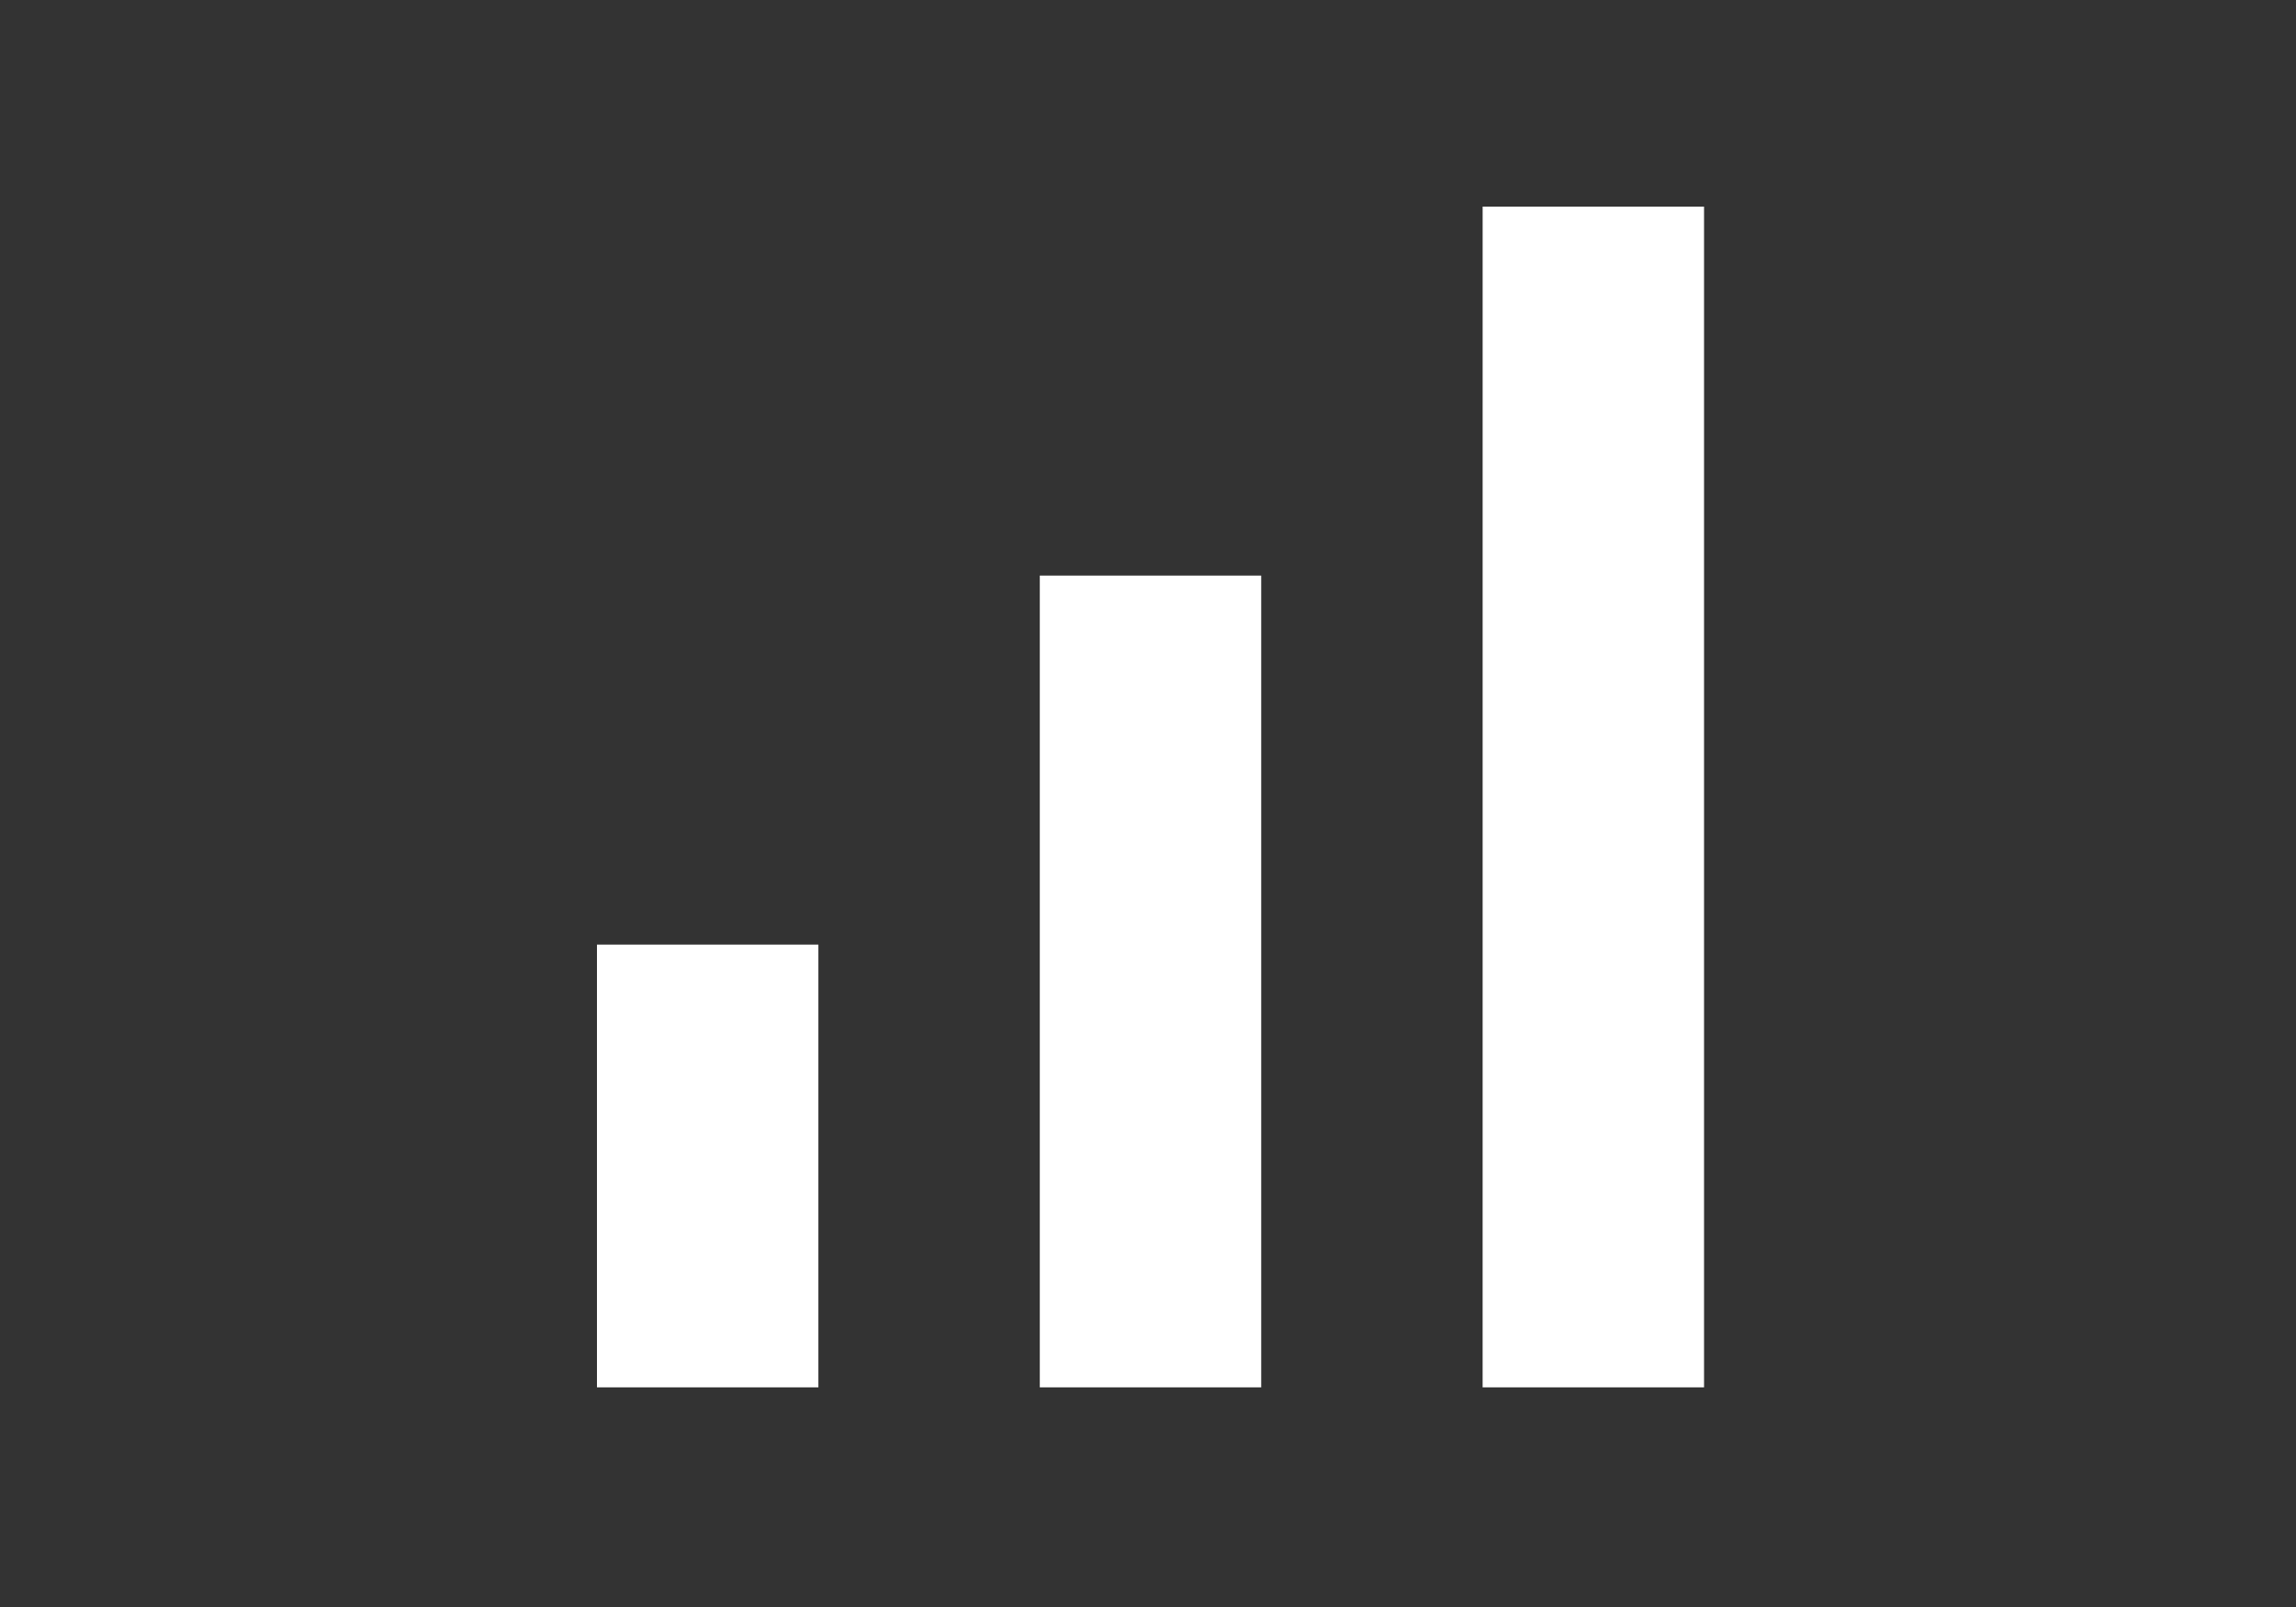 <svg xmlns="http://www.w3.org/2000/svg" width="100" height="70" viewBox="0 0 100 70"><rect x="0" y="0" width="100" height="70" fill="#333333" stroke="none"/><g transform="translate(-3049 -4641)"><path d="M0,51.433H9.644V32.146H0Zm19.287,0h9.644V16.073H19.287Zm19.287,0h9.644V0H38.575Z" transform="translate(3075 4650)" fill="#fff"/><rect width="100" height="70" transform="translate(3049 4641)" fill="none"/></g></svg>